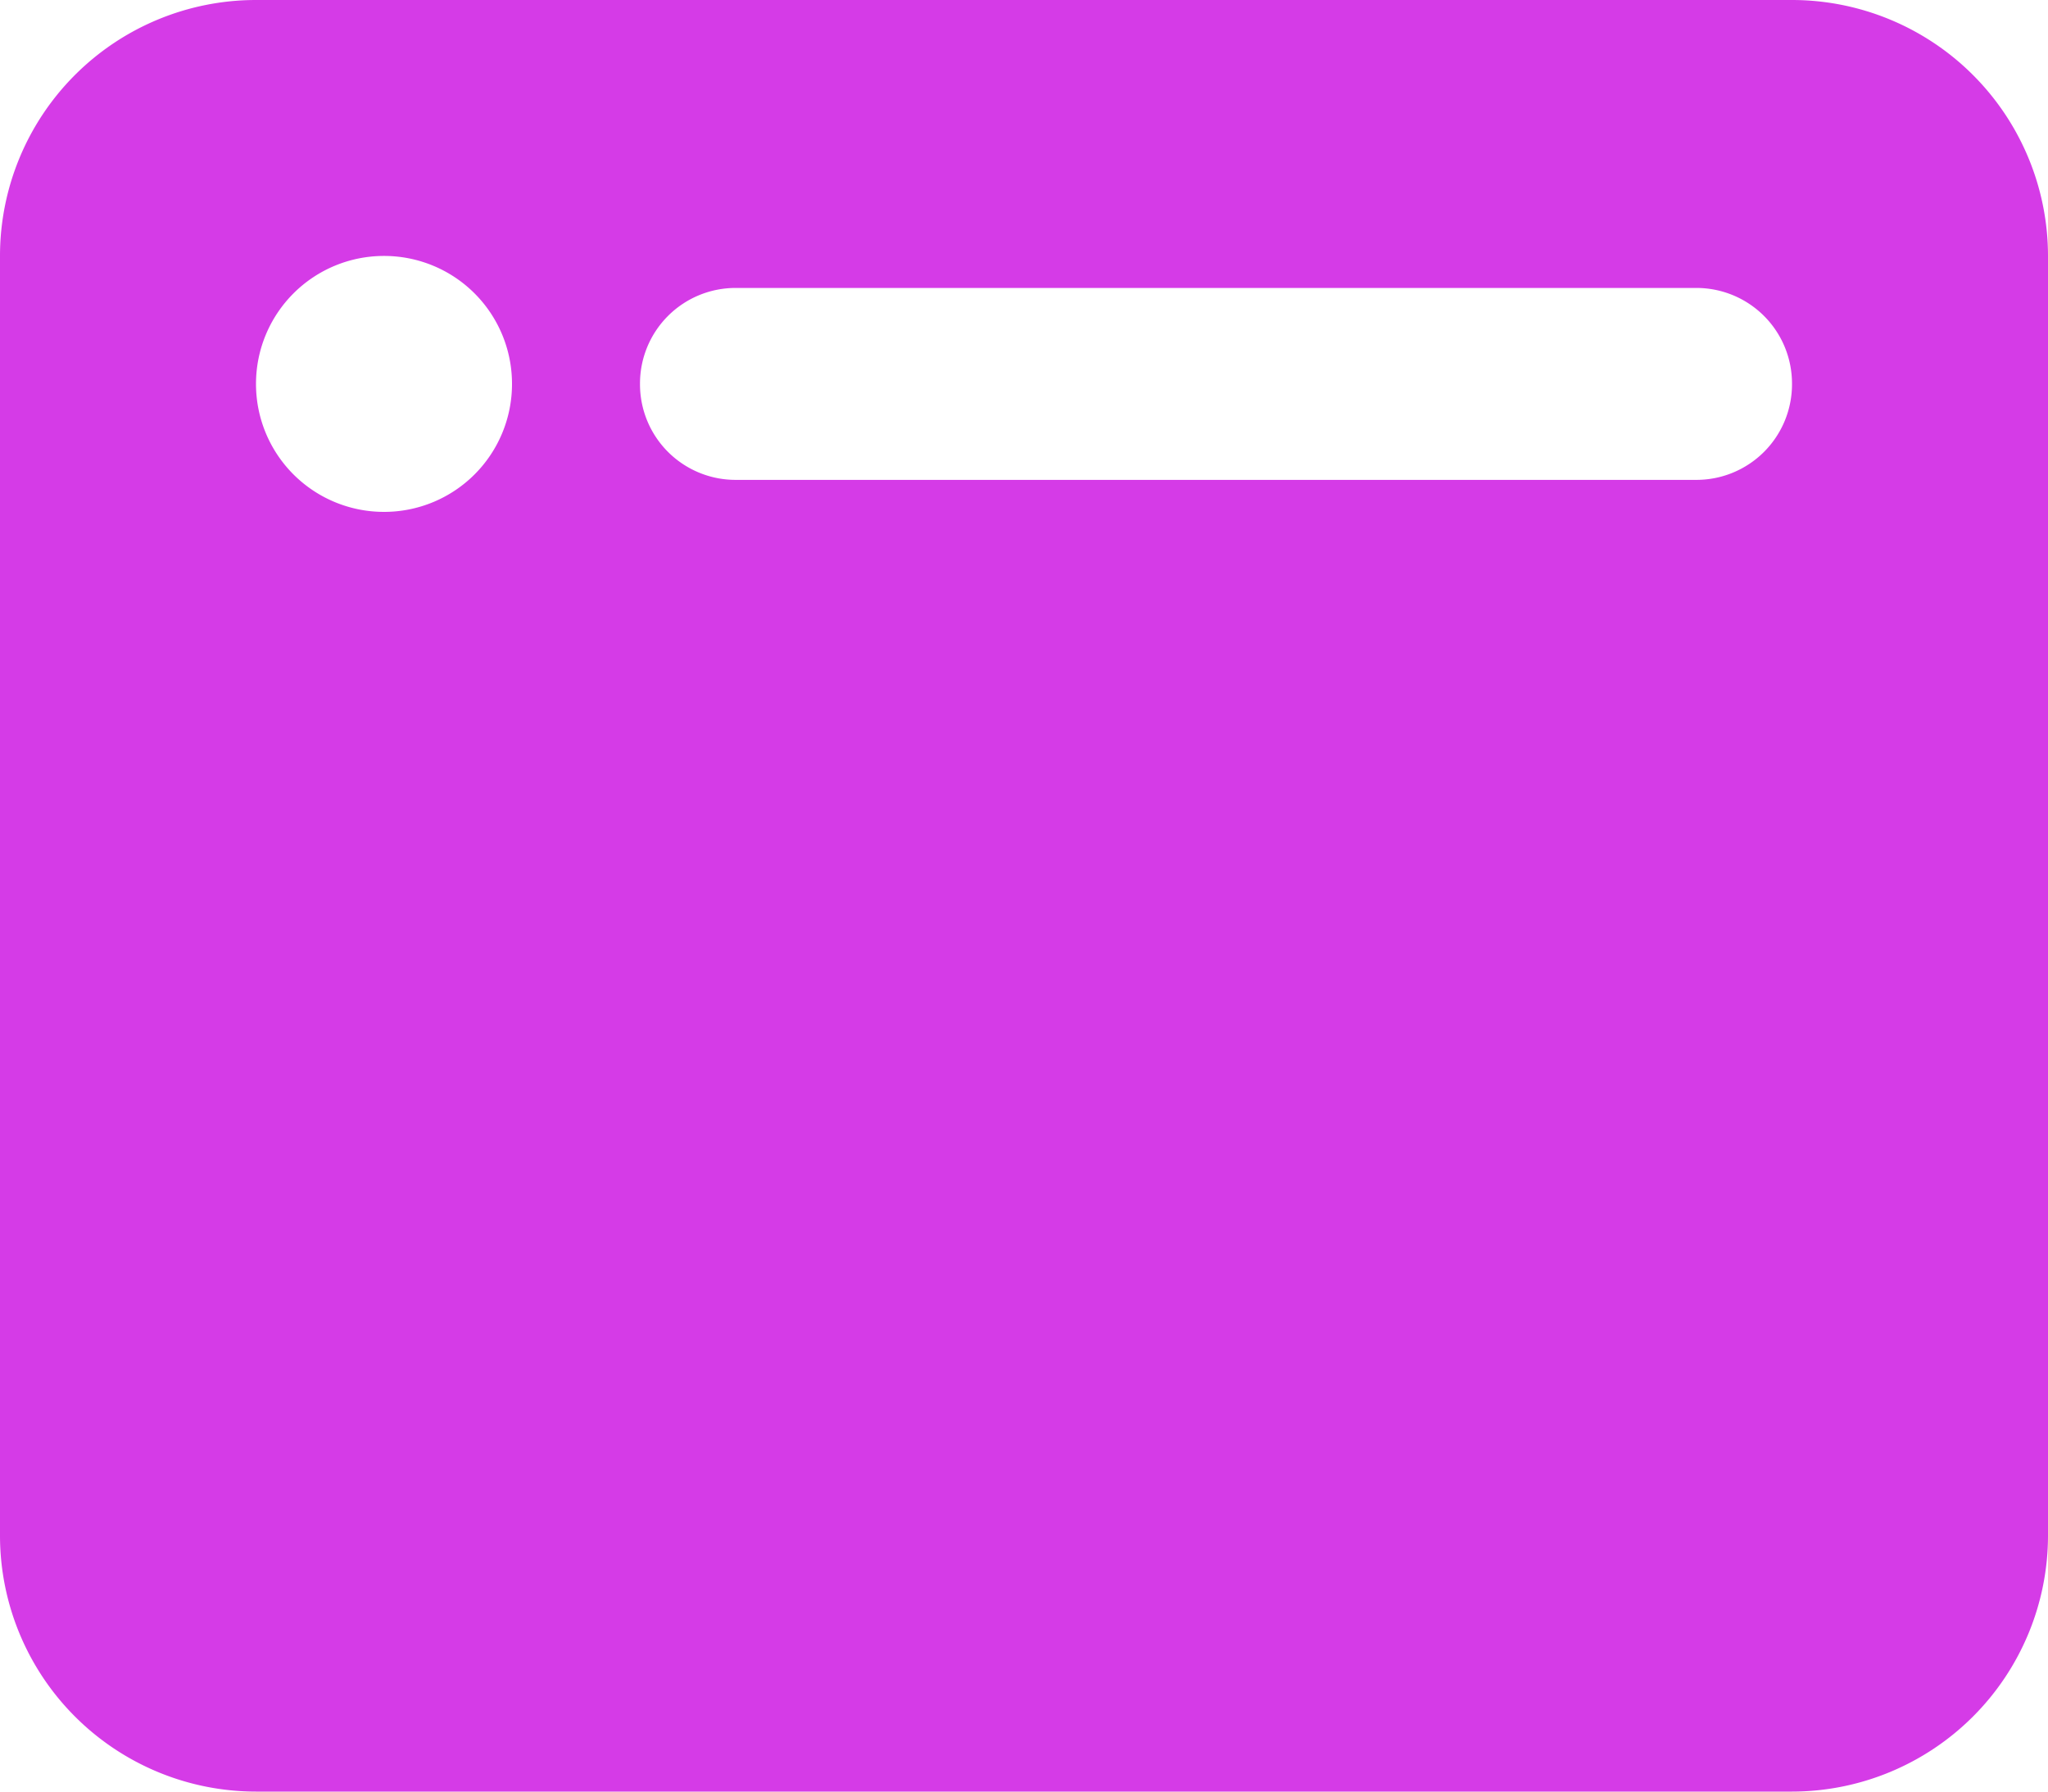 <svg xmlns="http://www.w3.org/2000/svg" width="30" height="26.25" viewBox="0 0 30 26.25"><path d="M0-20.625a3.75,3.75,0,0,1,3.75-3.75h22.5A3.752,3.752,0,0,1,30-20.625v18.75a3.753,3.753,0,0,1-3.75,3.75H3.75A3.752,3.752,0,0,1,0-1.875Zm5.625,3.75A1.873,1.873,0,0,0,7.5-18.75a1.873,1.873,0,0,0-1.875-1.875A1.874,1.874,0,0,0,3.75-18.75,1.874,1.874,0,0,0,5.625-16.875ZM26.25-18.75a1.4,1.4,0,0,0-1.406-1.406H10.781A1.4,1.4,0,0,0,9.375-18.75a1.4,1.4,0,0,0,1.406,1.406H24.844A1.4,1.4,0,0,0,26.25-18.75Z" transform="translate(0 24.375)" fill="#d53be7"/></svg>